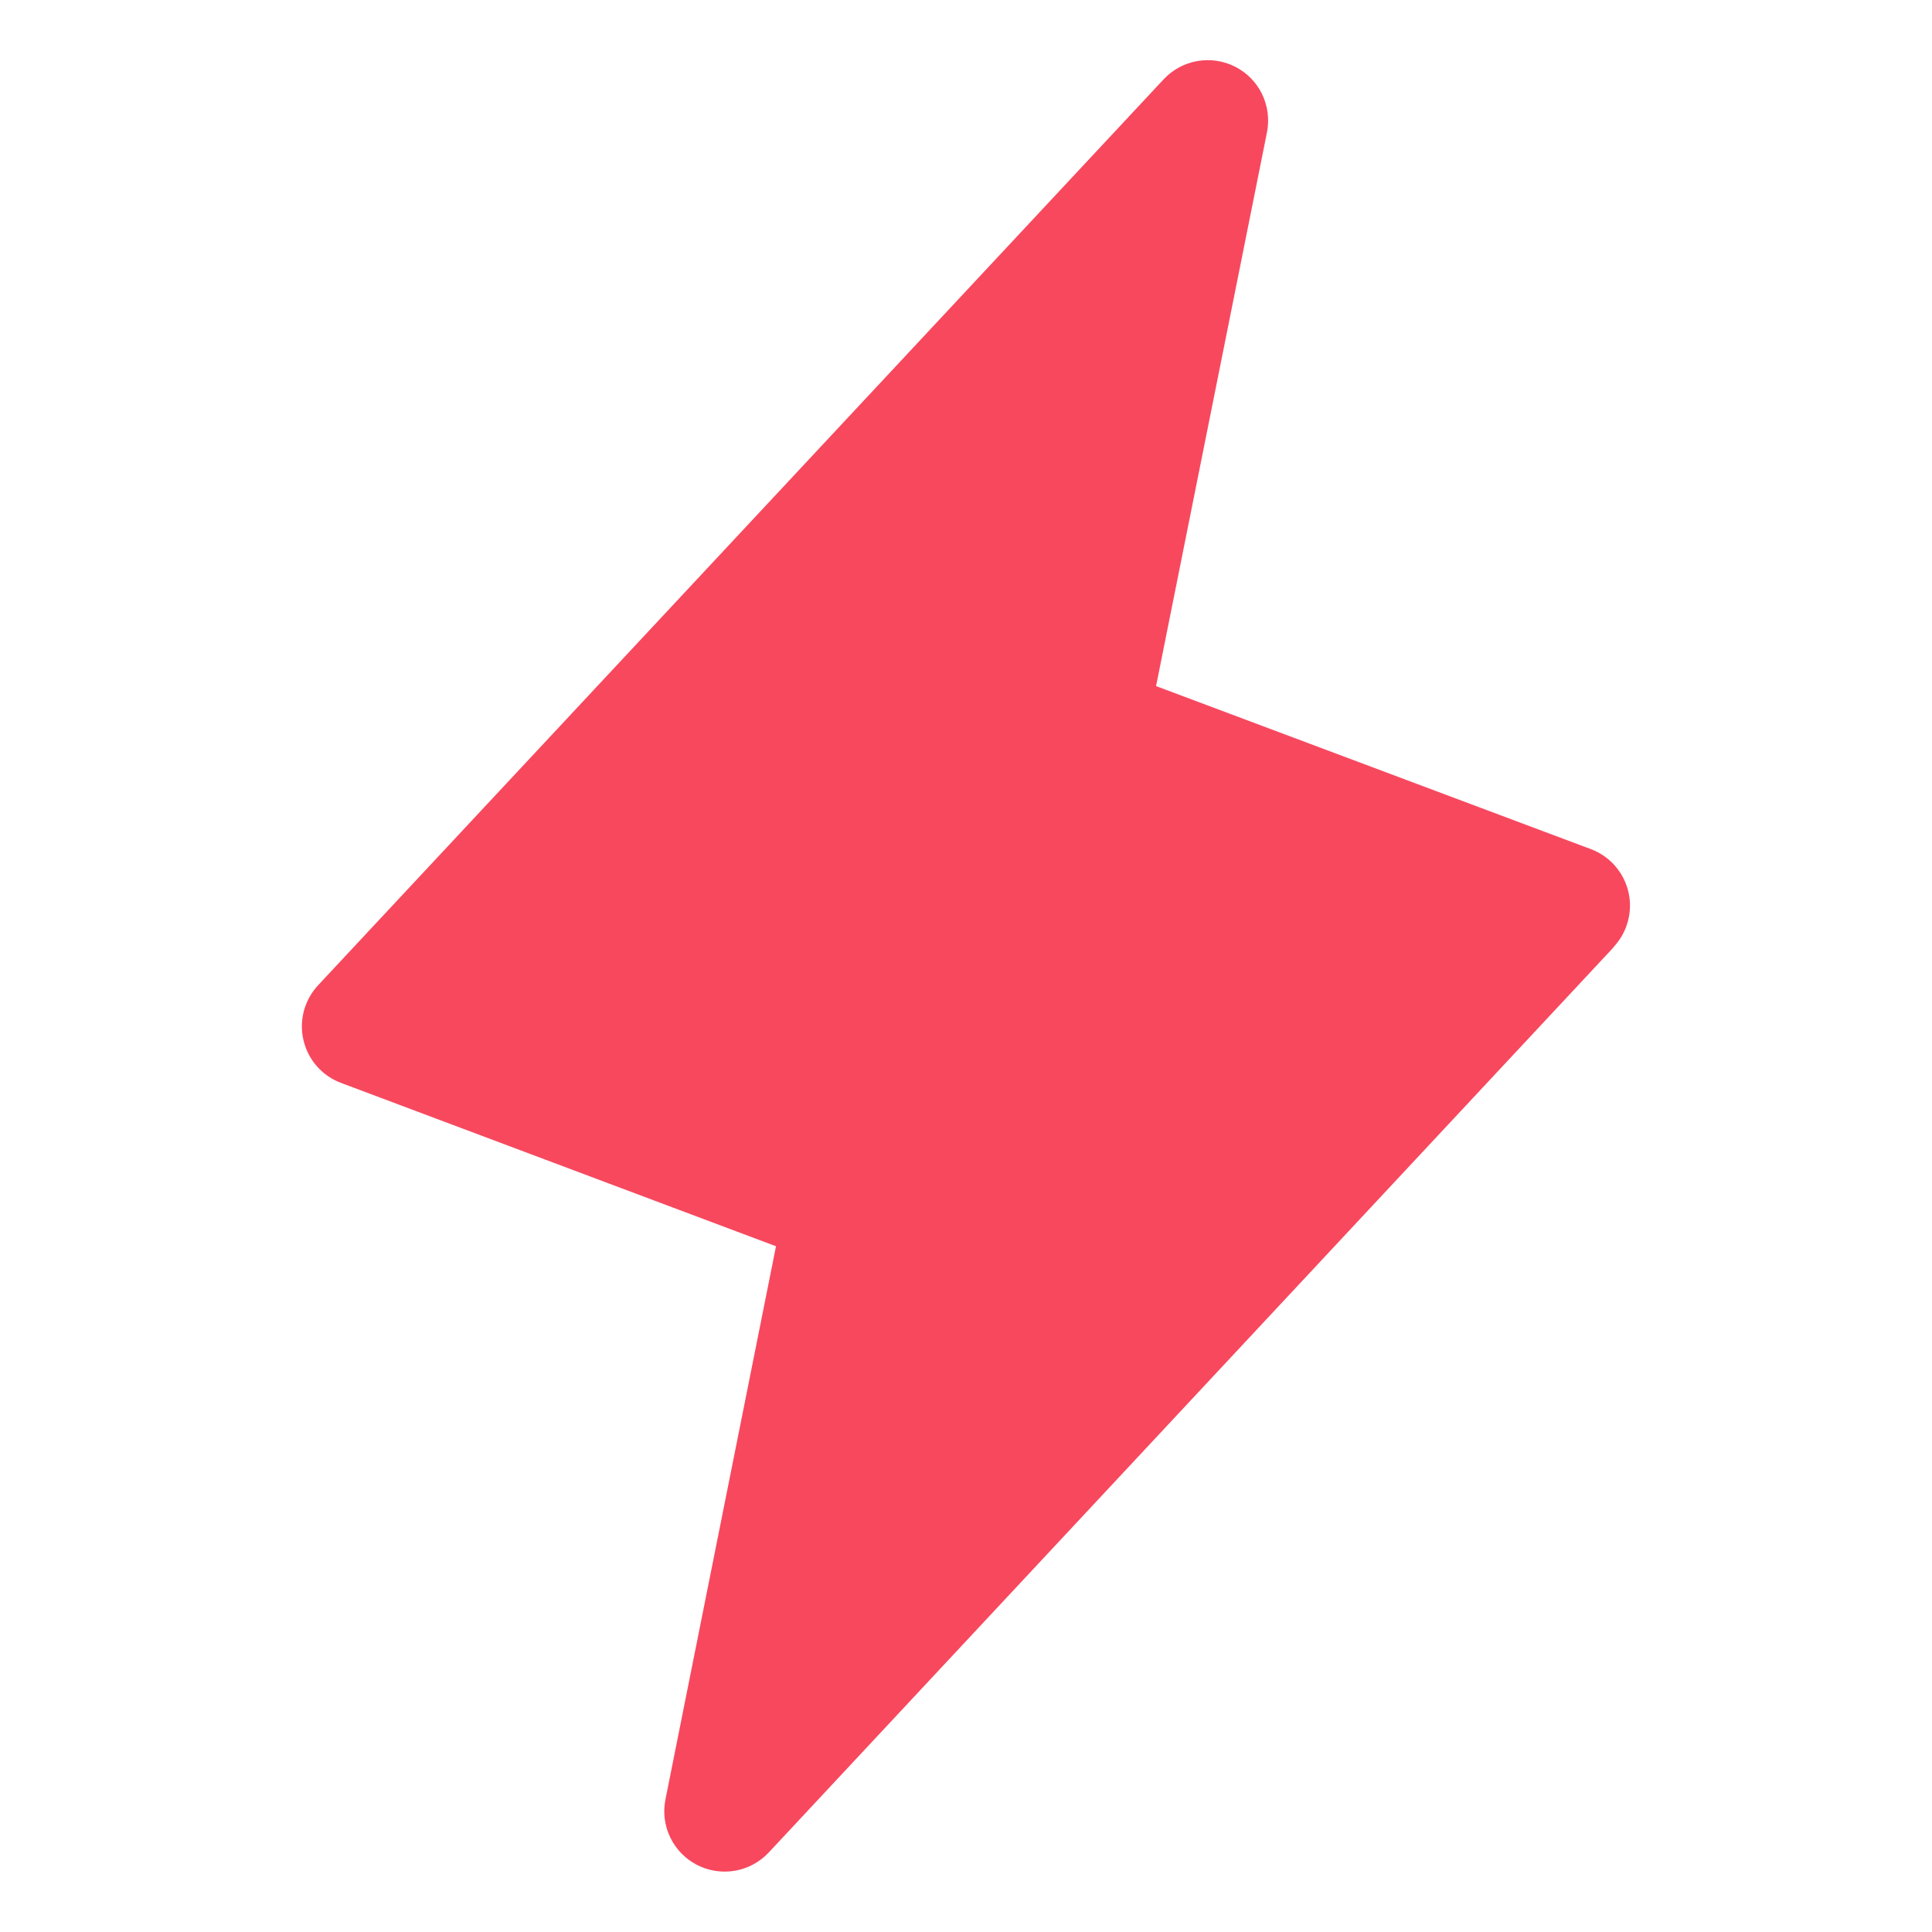 <svg width="32" height="32" viewBox="0 0 32 32" fill="none" xmlns="http://www.w3.org/2000/svg">
<g id="Icon" clip-path="url(#clip0_7370_9830)">
<path id="Vector" d="M26.732 15.684L12.732 30.684C12.584 30.842 12.388 30.948 12.174 30.985C11.96 31.022 11.74 30.989 11.547 30.89C11.354 30.791 11.198 30.633 11.103 30.437C11.008 30.242 10.979 30.022 11.021 29.809L12.853 20.642L5.65 17.937C5.495 17.88 5.357 17.784 5.248 17.66C5.139 17.536 5.063 17.387 5.026 17.226C4.988 17.065 4.992 16.897 5.035 16.738C5.079 16.578 5.161 16.432 5.275 16.312L19.275 1.312C19.423 1.154 19.619 1.048 19.833 1.011C20.046 0.974 20.266 1.007 20.46 1.106C20.653 1.205 20.809 1.363 20.904 1.559C20.998 1.754 21.027 1.974 20.986 2.187L19.148 11.364L26.352 14.065C26.506 14.123 26.643 14.218 26.751 14.342C26.859 14.466 26.935 14.614 26.972 14.774C27.009 14.934 27.006 15.101 26.963 15.259C26.921 15.418 26.84 15.564 26.727 15.684H26.732Z" fill="#F8485E"/>
</g>
<defs>
<clipPath id="clip0_7370_9830">
<rect width="32" height="32" fill="white"/>
</clipPath>
</defs>
</svg>
